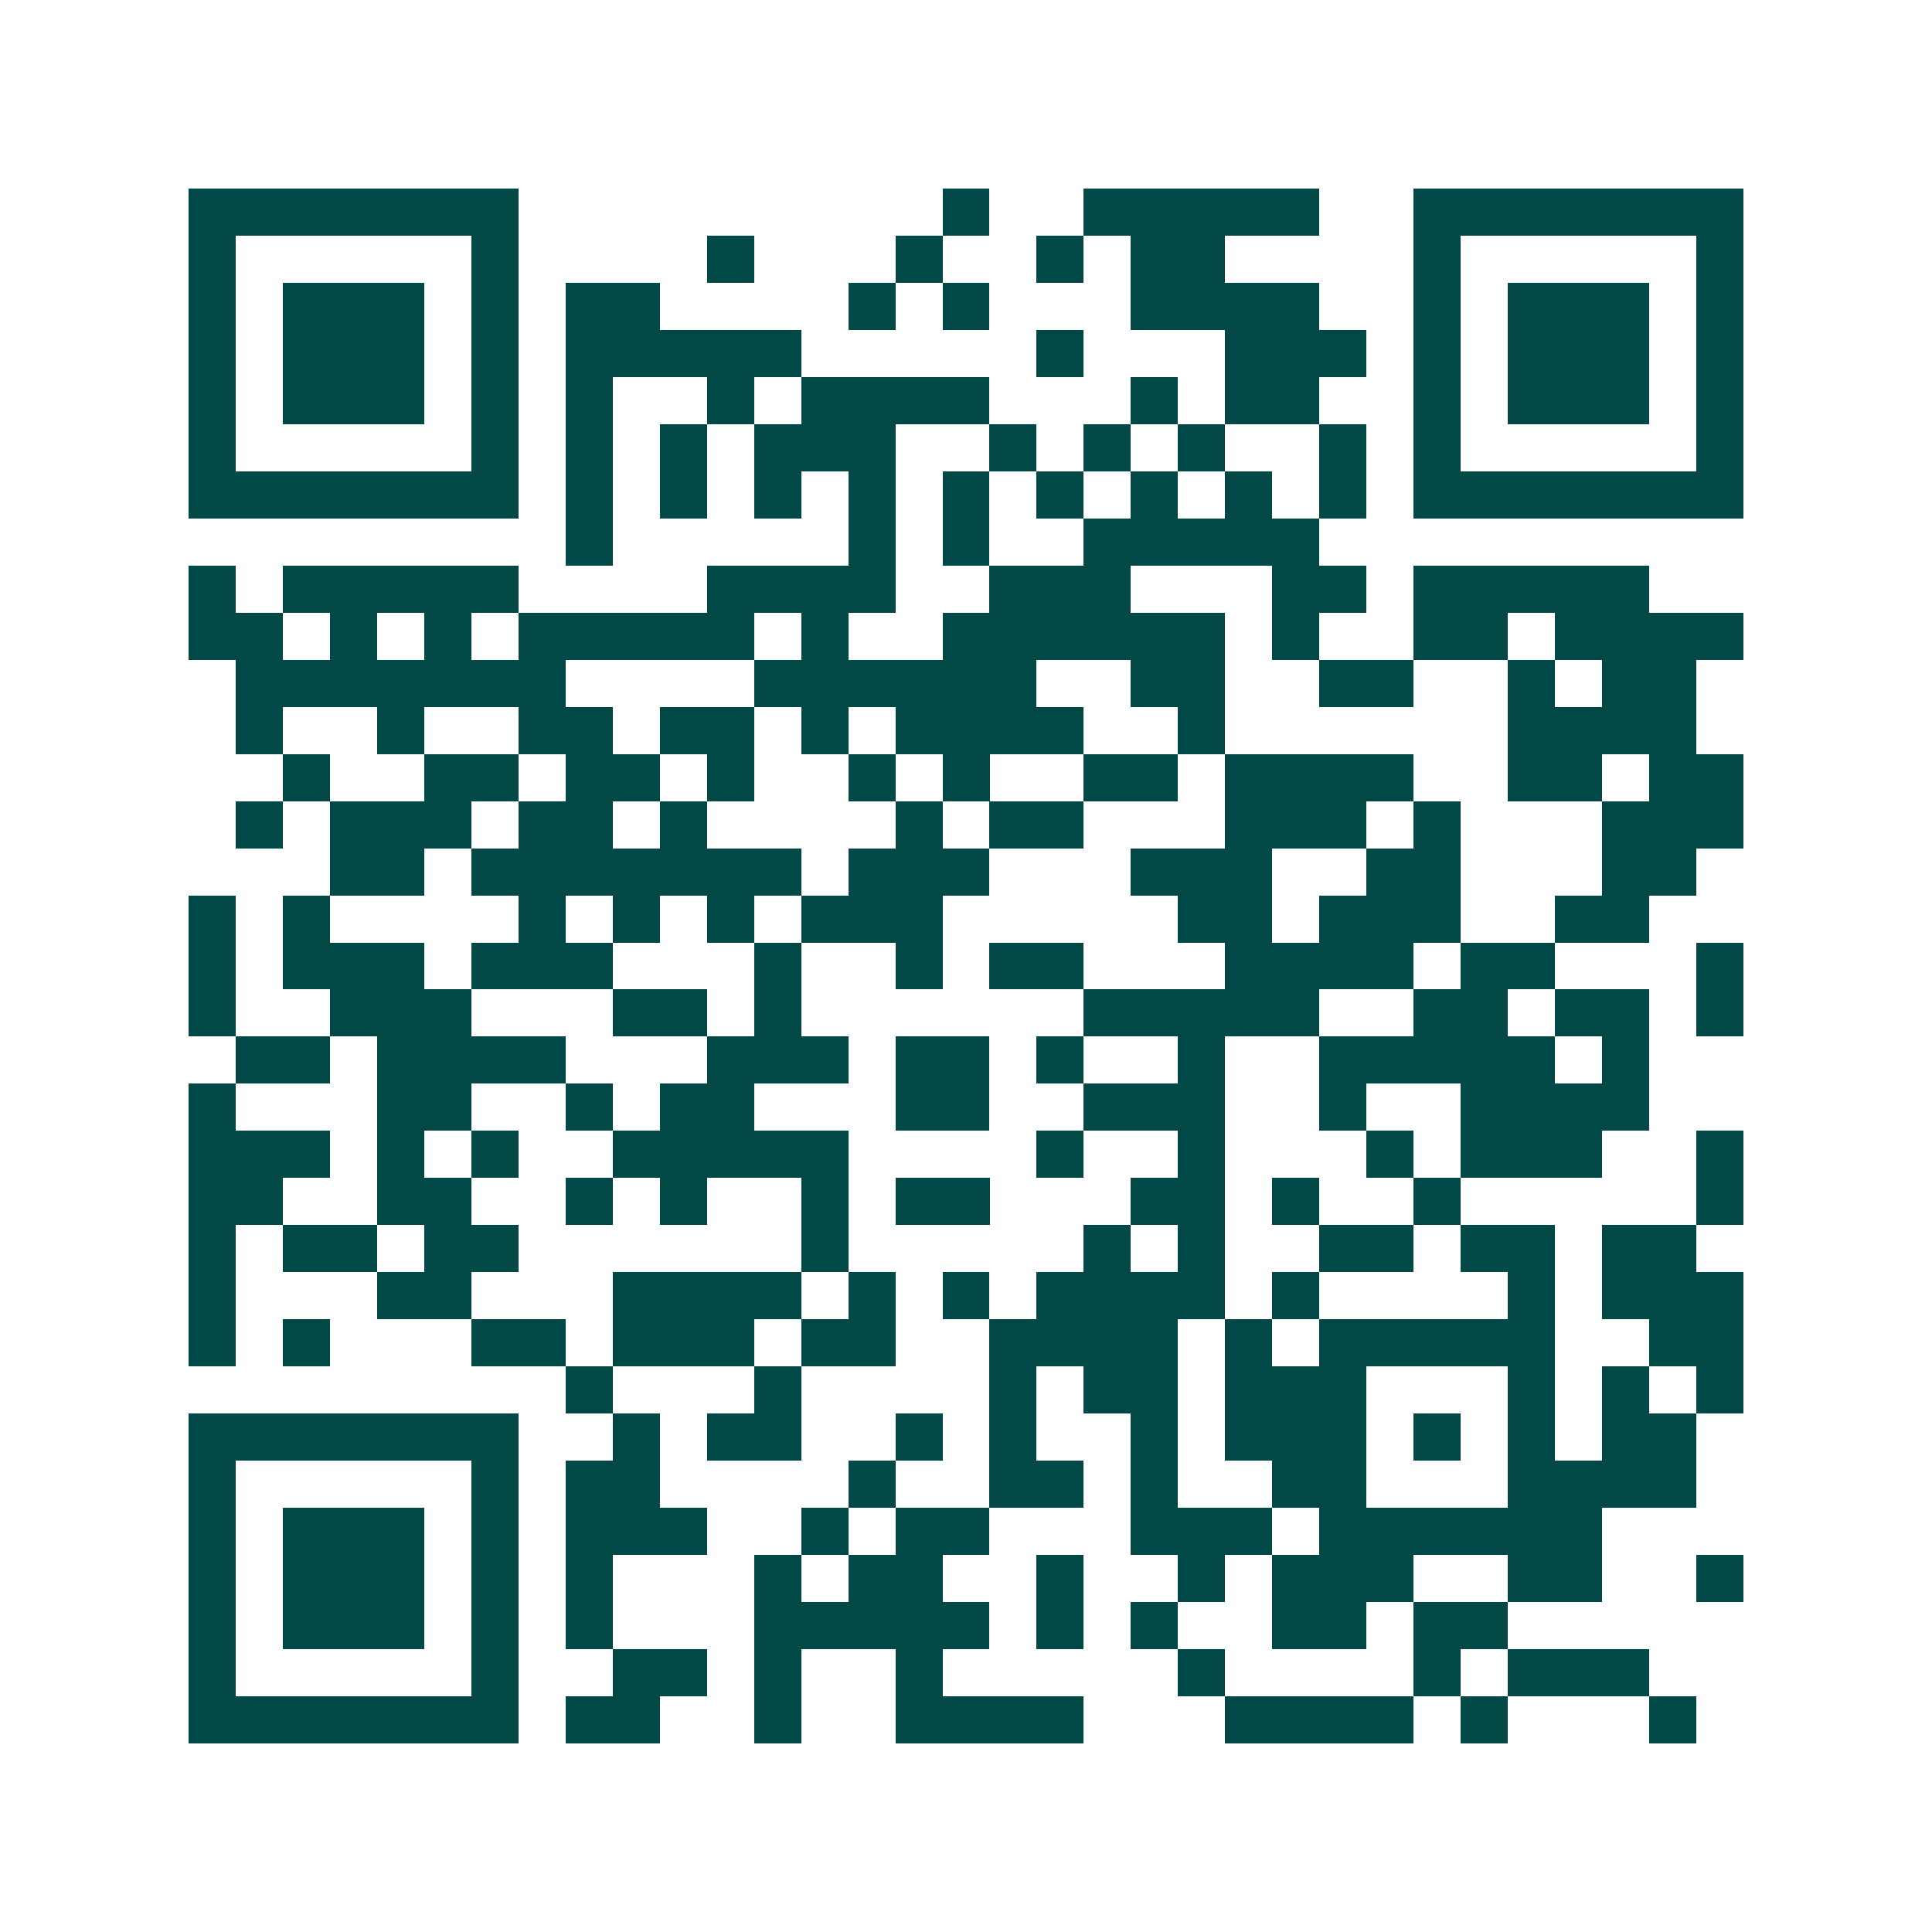 <svg xmlns="http://www.w3.org/2000/svg" width="200" height="200" viewBox="0 0 41 41" shape-rendering="crispEdges"><path fill="#ffffff" d="M0 0h41v41H0z"/><path stroke="#014847" d="M4 4.5h7m9 0h1m2 0h5m2 0h7M4 5.5h1m5 0h1m4 0h1m3 0h1m2 0h1m1 0h2m4 0h1m5 0h1M4 6.5h1m1 0h3m1 0h1m1 0h2m4 0h1m1 0h1m3 0h4m2 0h1m1 0h3m1 0h1M4 7.5h1m1 0h3m1 0h1m1 0h5m5 0h1m3 0h3m1 0h1m1 0h3m1 0h1M4 8.5h1m1 0h3m1 0h1m1 0h1m2 0h1m1 0h4m3 0h1m1 0h2m2 0h1m1 0h3m1 0h1M4 9.5h1m5 0h1m1 0h1m1 0h1m1 0h3m2 0h1m1 0h1m1 0h1m2 0h1m1 0h1m5 0h1M4 10.5h7m1 0h1m1 0h1m1 0h1m1 0h1m1 0h1m1 0h1m1 0h1m1 0h1m1 0h1m1 0h7M12 11.5h1m5 0h1m1 0h1m2 0h5M4 12.5h1m1 0h5m4 0h4m2 0h3m3 0h2m1 0h5M4 13.5h2m1 0h1m1 0h1m1 0h5m1 0h1m2 0h6m1 0h1m2 0h2m1 0h4M5 14.5h7m4 0h6m2 0h2m2 0h2m2 0h1m1 0h2M5 15.5h1m2 0h1m2 0h2m1 0h2m1 0h1m1 0h4m2 0h1m6 0h4M6 16.5h1m2 0h2m1 0h2m1 0h1m2 0h1m1 0h1m2 0h2m1 0h4m2 0h2m1 0h2M5 17.5h1m1 0h3m1 0h2m1 0h1m4 0h1m1 0h2m3 0h3m1 0h1m3 0h3M7 18.5h2m1 0h7m1 0h3m3 0h3m2 0h2m3 0h2M4 19.5h1m1 0h1m4 0h1m1 0h1m1 0h1m1 0h3m5 0h2m1 0h3m2 0h2M4 20.5h1m1 0h3m1 0h3m3 0h1m2 0h1m1 0h2m3 0h4m1 0h2m3 0h1M4 21.5h1m2 0h3m3 0h2m1 0h1m6 0h5m2 0h2m1 0h2m1 0h1M5 22.5h2m1 0h4m3 0h3m1 0h2m1 0h1m2 0h1m2 0h5m1 0h1M4 23.5h1m3 0h2m2 0h1m1 0h2m3 0h2m2 0h3m2 0h1m2 0h4M4 24.5h3m1 0h1m1 0h1m2 0h5m4 0h1m2 0h1m3 0h1m1 0h3m2 0h1M4 25.5h2m2 0h2m2 0h1m1 0h1m2 0h1m1 0h2m3 0h2m1 0h1m2 0h1m5 0h1M4 26.5h1m1 0h2m1 0h2m6 0h1m5 0h1m1 0h1m2 0h2m1 0h2m1 0h2M4 27.5h1m3 0h2m3 0h4m1 0h1m1 0h1m1 0h4m1 0h1m4 0h1m1 0h3M4 28.5h1m1 0h1m3 0h2m1 0h3m1 0h2m2 0h4m1 0h1m1 0h5m2 0h2M12 29.5h1m3 0h1m4 0h1m1 0h2m1 0h3m3 0h1m1 0h1m1 0h1M4 30.5h7m2 0h1m1 0h2m2 0h1m1 0h1m2 0h1m1 0h3m1 0h1m1 0h1m1 0h2M4 31.5h1m5 0h1m1 0h2m4 0h1m2 0h2m1 0h1m2 0h2m3 0h4M4 32.5h1m1 0h3m1 0h1m1 0h3m2 0h1m1 0h2m3 0h3m1 0h6M4 33.5h1m1 0h3m1 0h1m1 0h1m3 0h1m1 0h2m2 0h1m2 0h1m1 0h3m2 0h2m2 0h1M4 34.5h1m1 0h3m1 0h1m1 0h1m3 0h5m1 0h1m1 0h1m2 0h2m1 0h2M4 35.5h1m5 0h1m2 0h2m1 0h1m2 0h1m5 0h1m4 0h1m1 0h3M4 36.5h7m1 0h2m2 0h1m2 0h4m3 0h4m1 0h1m3 0h1"/></svg>
